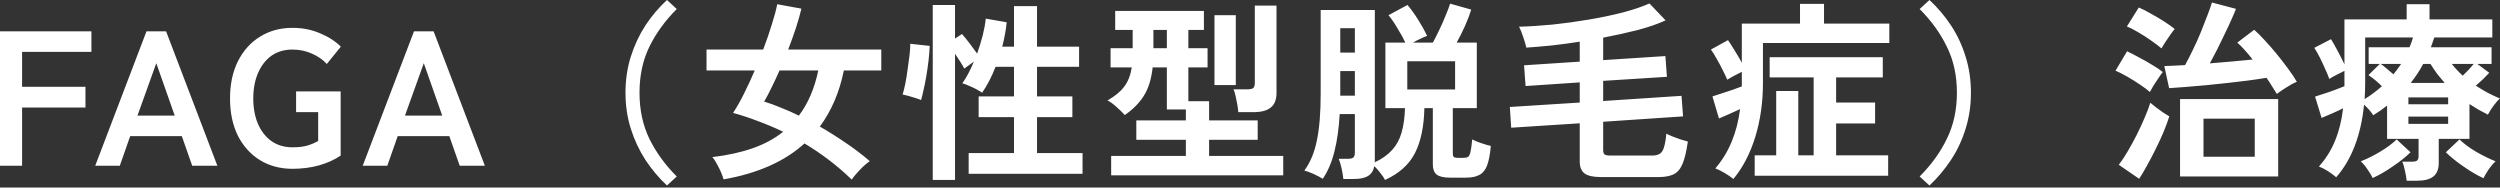 <svg width="560" height="42" viewBox="0 0 560 42" fill="none" xmlns="http://www.w3.org/2000/svg">
<rect x="0" y="0" width="560" height="42" fill="#333333" stroke="none"/>
<path d="M0 37.124V7.012H20.476V11.615H4.947V19.444H19.143V24.09H4.947V37.124H0ZM21.33 37.124L32.815 7.012H37.203L48.689 37.124H43.053L40.73 30.5H29.159L26.836 37.124H21.33ZM30.794 25.897H39.139L35.009 14.153L30.794 25.897ZM65.507 37.812C62.783 37.812 60.36 37.167 58.237 35.877C56.144 34.586 54.495 32.765 53.291 30.413C52.115 28.033 51.527 25.252 51.527 22.068C51.527 18.856 52.115 16.075 53.291 13.723C54.495 11.343 56.144 9.507 58.237 8.217C60.36 6.897 62.783 6.238 65.507 6.238C67.744 6.238 69.795 6.639 71.659 7.442C73.552 8.217 75.115 9.22 76.348 10.454L73.207 14.325C72.347 13.379 71.229 12.604 69.852 12.002C68.504 11.4 67.056 11.099 65.507 11.099C63.701 11.099 62.138 11.558 60.819 12.475C59.528 13.393 58.524 14.684 57.807 16.347C57.09 17.982 56.732 19.889 56.732 22.068C56.732 24.219 57.09 26.126 57.807 27.79C58.524 29.424 59.528 30.7 60.819 31.618C62.138 32.536 63.701 32.995 65.507 32.995C66.855 32.995 67.974 32.865 68.863 32.607C69.78 32.321 70.583 31.977 71.272 31.575V25.122H66.325V20.477H76.305V34.844C74.986 35.762 73.379 36.493 71.487 37.038C69.623 37.554 67.629 37.812 65.507 37.812ZM81.251 37.124L92.737 7.012H97.125L108.61 37.124H102.975L100.652 30.5H89.08L86.757 37.124H81.251ZM90.715 25.897H99.06L94.931 14.153L90.715 25.897ZM149.401 41.555C147.595 39.863 145.989 37.956 144.583 35.834C143.207 33.712 142.117 31.389 141.314 28.865C140.511 26.341 140.11 23.645 140.11 20.778C140.11 17.881 140.511 15.171 141.314 12.647C142.117 10.124 143.207 7.801 144.583 5.679C145.989 3.556 147.595 1.664 149.401 0L151.595 2.022C148.985 4.632 146.935 7.457 145.444 10.497C143.981 13.508 143.25 16.935 143.25 20.778C143.25 24.592 143.981 28.019 145.444 31.059C146.935 34.099 148.985 36.923 151.595 39.533L149.401 41.555ZM190.784 40.221C189.12 38.615 187.4 37.139 185.622 35.791C183.844 34.443 182.037 33.224 180.202 32.134C175.785 36.149 169.748 38.831 162.091 40.178C161.948 39.72 161.747 39.175 161.489 38.544C161.231 37.941 160.93 37.339 160.586 36.737C160.27 36.106 159.926 35.59 159.553 35.188C162.966 34.787 165.977 34.127 168.587 33.21C171.225 32.292 173.505 31.059 175.427 29.51C173.505 28.593 171.598 27.79 169.705 27.101C167.841 26.384 166.006 25.782 164.199 25.294C164.973 24.147 165.776 22.742 166.608 21.079C167.44 19.416 168.257 17.652 169.06 15.788H158.263V11.099H170.953C171.727 9.063 172.387 7.141 172.932 5.335C173.505 3.528 173.892 2.065 174.093 0.947L179.513 1.936C179.227 3.169 178.825 4.589 178.309 6.195C177.793 7.772 177.205 9.407 176.545 11.099H197.408V15.788H189.02C188.045 20.634 186.253 24.821 183.643 28.349C185.593 29.467 187.529 30.686 189.45 32.005C191.372 33.296 193.164 34.658 194.827 36.092C194.455 36.35 194.01 36.708 193.494 37.167C192.978 37.655 192.476 38.171 191.988 38.716C191.501 39.261 191.099 39.763 190.784 40.221ZM178.954 25.897C180.99 23.201 182.438 19.831 183.299 15.788H174.609C174.036 17.107 173.448 18.369 172.846 19.573C172.272 20.778 171.713 21.839 171.168 22.756C172.401 23.129 173.663 23.588 174.953 24.133C176.273 24.649 177.606 25.237 178.954 25.897ZM208.937 40.307V1.119H213.927V8.647L215.476 7.614C215.963 8.159 216.537 8.862 217.196 9.722C217.856 10.583 218.415 11.343 218.874 12.002C219.362 10.654 219.777 9.306 220.122 7.959C220.466 6.582 220.695 5.32 220.81 4.173L225.499 4.99C225.413 5.879 225.284 6.783 225.112 7.7C224.939 8.618 224.739 9.536 224.509 10.454H227.133V1.377H232.295V10.454H241.716V14.97H232.295V21.595H240.211V26.241H232.295V34.285H242.49V38.931H216.981V34.285H227.133V26.241H219.218V21.595H227.133V14.97H223.004C222.143 17.179 221.14 19.114 219.992 20.778C219.648 20.52 219.204 20.247 218.659 19.96C218.114 19.674 217.555 19.416 216.981 19.186C216.436 18.928 215.963 18.756 215.562 18.67C216.508 17.322 217.368 15.702 218.143 13.809L215.992 15.357C215.762 14.899 215.461 14.383 215.089 13.809C214.716 13.207 214.329 12.619 213.927 12.045V40.307H208.937ZM206.313 22.412C205.998 22.269 205.567 22.111 205.022 21.939C204.506 21.767 203.976 21.609 203.431 21.466C202.915 21.323 202.499 21.222 202.183 21.165C202.384 20.534 202.585 19.731 202.786 18.756C202.986 17.752 203.158 16.691 203.302 15.573C203.474 14.454 203.617 13.393 203.732 12.389C203.847 11.357 203.904 10.497 203.904 9.808L208.249 10.281C208.22 11.257 208.134 12.361 207.991 13.594C207.847 14.798 207.675 15.988 207.474 17.164C207.274 18.34 207.059 19.401 206.829 20.348C206.628 21.294 206.456 21.982 206.313 22.412ZM248.9 39.275V34.93H265.634V31.317H254.535V26.972H265.634V24.52H261.375V15.099H258.192C257.905 17.738 257.245 19.86 256.213 21.466C255.209 23.072 253.79 24.506 251.954 25.768C251.495 25.252 250.893 24.664 250.148 24.004C249.402 23.316 248.714 22.814 248.083 22.498C249.746 21.552 250.994 20.52 251.825 19.401C252.686 18.283 253.245 16.849 253.503 15.099H248.771V10.798H253.718V6.711H249.803V2.452H269.677V6.711H266.193V10.798H270.495V15.099H266.193V22.67H270.839V26.972H281.722V31.317H270.839V34.93H287.443V39.275H248.9ZM277.377 25.122C277.349 24.664 277.277 24.104 277.162 23.445C277.048 22.785 276.919 22.14 276.775 21.509C276.632 20.849 276.474 20.348 276.302 20.003H279.485C280.059 20.003 280.46 19.917 280.69 19.745C280.948 19.544 281.077 19.172 281.077 18.627V1.248H285.938V20.821C285.938 22.312 285.508 23.402 284.647 24.09C283.816 24.778 282.525 25.122 280.776 25.122H277.377ZM272.043 19.057V3.399H276.818V19.057H272.043ZM258.364 10.798H261.375V6.711H258.364V10.798ZM310.243 40.307C310.013 39.849 309.669 39.332 309.21 38.759C308.78 38.185 308.321 37.669 307.834 37.21C307.661 38.214 307.203 38.945 306.457 39.404C305.74 39.863 304.665 40.092 303.231 40.092H300.908C300.85 39.433 300.721 38.644 300.521 37.726C300.32 36.837 300.105 36.12 299.875 35.576H301.897C302.471 35.576 302.872 35.489 303.102 35.318C303.36 35.117 303.489 34.744 303.489 34.199V25.553H300.09C299.918 28.678 299.531 31.446 298.929 33.855C298.355 36.235 297.481 38.3 296.305 40.049C295.846 39.763 295.201 39.418 294.369 39.017C293.538 38.644 292.806 38.372 292.175 38.2C293.495 36.422 294.427 34.185 294.971 31.489C295.545 28.793 295.832 25.28 295.832 20.95V2.237H307.963V36.35C309.597 35.576 310.888 34.658 311.834 33.597C312.809 32.536 313.512 31.245 313.942 29.725C314.401 28.177 314.659 26.341 314.716 24.219H310.329V9.55H314.802C314.315 8.518 313.713 7.428 312.996 6.281C312.307 5.105 311.648 4.144 311.017 3.399L315.276 1.119C316.05 2.008 316.838 3.098 317.641 4.388C318.444 5.65 319.118 6.869 319.663 8.045C319.233 8.188 318.731 8.403 318.158 8.69C317.584 8.948 317.025 9.235 316.48 9.55H320.954C321.384 8.776 321.857 7.844 322.373 6.754C322.918 5.636 323.406 4.532 323.836 3.442C324.295 2.352 324.625 1.477 324.825 0.818L329.557 2.151C329.242 3.184 328.783 4.388 328.181 5.765C327.578 7.113 326.948 8.374 326.288 9.55H330.805V24.219H325.428V34.414C325.428 34.758 325.499 35.002 325.643 35.145C325.815 35.289 326.102 35.361 326.503 35.361H327.751C328.238 35.361 328.597 35.289 328.826 35.145C329.084 34.973 329.27 34.6 329.385 34.027C329.529 33.425 329.658 32.493 329.772 31.231C330.26 31.489 330.919 31.761 331.751 32.048C332.583 32.335 333.314 32.55 333.945 32.693C333.773 34.615 333.486 36.092 333.085 37.124C332.683 38.128 332.11 38.816 331.364 39.189C330.618 39.59 329.643 39.791 328.439 39.791H324.739C323.391 39.791 322.416 39.562 321.814 39.103C321.241 38.644 320.954 37.884 320.954 36.823V24.219H319.061C318.975 28.349 318.272 31.704 316.953 34.285C315.634 36.866 313.397 38.874 310.243 40.307ZM315.233 20.046H325.944V13.723H315.233V20.046ZM300.22 21.423H303.489V15.917H300.22V21.423ZM300.22 11.787H303.489V6.324H300.22V11.787ZM358.637 39.662C356.887 39.662 355.654 39.39 354.937 38.845C354.22 38.3 353.862 37.411 353.862 36.178V27.617L338.505 28.607L338.204 23.961L353.862 22.971V18.455L341.731 19.272L341.387 14.626L353.862 13.809V9.335C351.682 9.679 349.56 9.966 347.495 10.195C345.431 10.396 343.566 10.554 341.903 10.669C341.731 9.923 341.487 9.106 341.172 8.217C340.885 7.328 340.584 6.582 340.269 5.98C342.563 5.922 345.058 5.765 347.753 5.507C350.478 5.22 353.188 4.847 355.884 4.388C358.608 3.929 361.146 3.399 363.498 2.796C365.878 2.166 367.871 1.492 369.477 0.775L373.091 4.56C371.427 5.335 369.362 6.051 366.896 6.711C364.43 7.342 361.834 7.916 359.11 8.432V13.465L373.048 12.561L373.392 17.207L359.11 18.111V22.627L376.661 21.466L377.005 26.069L359.11 27.273V33.64C359.11 34.07 359.21 34.385 359.411 34.586C359.641 34.758 360.071 34.844 360.702 34.844H370.079C371.198 34.844 371.958 34.514 372.359 33.855C372.789 33.167 373.091 31.862 373.263 29.94C373.636 30.141 374.109 30.356 374.682 30.586C375.256 30.815 375.844 31.03 376.446 31.231C377.077 31.432 377.622 31.589 378.081 31.704C377.765 33.912 377.364 35.59 376.876 36.737C376.389 37.884 375.715 38.658 374.854 39.06C374.023 39.462 372.904 39.662 371.499 39.662H358.637ZM393.051 39.361V34.801H397.869V20.39H402.815V34.801H406.257V17.336H396.406V12.819H421.743V17.336H411.29V22.971H420.022V27.66H411.29V34.801H422.948V39.361H393.051ZM388.276 40.092C387.759 39.662 387.114 39.218 386.34 38.759C385.566 38.3 384.863 37.956 384.232 37.726C387.243 34.228 389.093 29.797 389.781 24.434C389.064 24.778 388.247 25.151 387.329 25.553C386.44 25.954 385.68 26.284 385.049 26.542L383.587 21.595C384.103 21.423 384.763 21.208 385.566 20.95C386.397 20.692 387.229 20.419 388.061 20.132C388.892 19.846 389.595 19.587 390.168 19.358V16.089C389.624 16.347 389.036 16.648 388.405 16.992C387.774 17.336 387.272 17.623 386.899 17.852C386.67 17.279 386.34 16.576 385.91 15.745C385.508 14.913 385.064 14.081 384.576 13.25C384.117 12.389 383.673 11.672 383.243 11.099L387.071 8.991C387.473 9.565 387.96 10.325 388.534 11.271C389.136 12.217 389.681 13.149 390.168 14.067V5.291H403.203V0.861H408.58V5.291H423.206V9.636H394.9V18.584C394.9 22.914 394.327 26.944 393.18 30.672C392.033 34.4 390.398 37.54 388.276 40.092ZM432.196 41.555L430.002 39.533C432.612 36.923 434.648 34.099 436.111 31.059C437.602 28.019 438.348 24.592 438.348 20.778C438.348 16.935 437.602 13.508 436.111 10.497C434.648 7.457 432.612 4.632 430.002 2.022L432.196 0C434.003 1.664 435.609 3.556 437.014 5.679C438.419 7.801 439.509 10.124 440.283 12.647C441.086 15.171 441.488 17.881 441.488 20.778C441.488 23.645 441.086 26.341 440.283 28.865C439.509 31.389 438.419 33.712 437.014 35.834C435.609 37.956 434.003 39.863 432.196 41.555ZM488.334 39.533V22.197H510.315V39.533H488.334ZM510.014 21.036C509.727 20.548 509.383 20.003 508.982 19.401C508.609 18.77 508.179 18.111 507.691 17.422C506.544 17.623 505.211 17.824 503.691 18.025C502.199 18.197 500.622 18.383 498.959 18.584C497.296 18.756 495.647 18.928 494.012 19.1C492.406 19.243 490.886 19.372 489.452 19.487C488.047 19.602 486.857 19.688 485.882 19.745L484.806 14.798C485.408 14.77 486.111 14.741 486.914 14.712C487.717 14.655 488.563 14.612 489.452 14.583C490.026 13.551 490.614 12.404 491.216 11.142C491.847 9.851 492.435 8.546 492.979 7.227C493.524 5.879 494.012 4.632 494.442 3.485C494.901 2.309 495.245 1.334 495.474 0.56L500.852 1.979C500.622 2.61 500.278 3.427 499.819 4.431C499.389 5.406 498.887 6.482 498.314 7.657C497.769 8.805 497.209 9.952 496.636 11.099C496.062 12.217 495.517 13.25 495.001 14.196C496.693 14.053 498.371 13.909 500.034 13.766C501.698 13.623 503.218 13.479 504.594 13.336C504.021 12.59 503.433 11.887 502.83 11.228C502.257 10.568 501.698 10.009 501.153 9.55L504.938 6.668C505.684 7.328 506.487 8.131 507.347 9.077C508.236 10.023 509.125 11.041 510.014 12.131C510.903 13.221 511.735 14.296 512.509 15.357C513.312 16.419 513.972 17.408 514.488 18.326C513.771 18.613 512.997 19.028 512.165 19.573C511.333 20.089 510.617 20.577 510.014 21.036ZM493.582 35.102H505.067V26.585H493.582V35.102ZM479.171 40.049L474.611 36.909C475.271 36.049 475.945 35.031 476.633 33.855C477.321 32.679 477.995 31.446 478.655 30.155C479.314 28.836 479.902 27.56 480.418 26.327C480.963 25.094 481.379 23.99 481.666 23.015C482.039 23.33 482.483 23.689 482.999 24.09C483.516 24.463 484.032 24.836 484.548 25.208C485.093 25.553 485.552 25.839 485.925 26.069C485.609 27.073 485.193 28.205 484.677 29.467C484.161 30.7 483.573 31.977 482.913 33.296C482.283 34.586 481.637 35.819 480.978 36.995C480.347 38.171 479.745 39.189 479.171 40.049ZM484.161 10.841C483.645 10.382 482.913 9.823 481.967 9.163C481.049 8.503 480.074 7.873 479.042 7.27C478.038 6.668 477.163 6.224 476.418 5.937L479.085 1.678C479.859 1.994 480.763 2.452 481.795 3.055C482.856 3.628 483.874 4.23 484.849 4.861C485.824 5.492 486.584 6.037 487.129 6.496C486.9 6.754 486.584 7.17 486.183 7.743C485.781 8.317 485.38 8.905 484.978 9.507C484.605 10.081 484.333 10.525 484.161 10.841ZM481.58 20.606C481.064 20.147 480.332 19.602 479.386 18.971C478.468 18.34 477.508 17.738 476.504 17.164C475.5 16.591 474.625 16.146 473.88 15.831L476.461 11.486C477.321 11.887 478.239 12.361 479.214 12.905C480.218 13.422 481.178 13.967 482.096 14.54C483.043 15.085 483.831 15.616 484.462 16.132C484.204 16.447 483.889 16.892 483.516 17.465C483.143 18.01 482.77 18.57 482.397 19.143C482.053 19.717 481.781 20.204 481.58 20.606ZM539.094 40.48C539.037 39.849 538.908 39.103 538.707 38.243C538.535 37.382 538.334 36.708 538.105 36.221H540.298C540.815 36.221 541.187 36.135 541.417 35.963C541.646 35.791 541.761 35.447 541.761 34.93V31.102H534.706V23.66C534.219 24.033 533.717 24.405 533.201 24.778C532.684 25.122 532.154 25.466 531.609 25.811C531.064 24.979 530.376 24.19 529.544 23.445C529.229 26.743 528.555 29.768 527.522 32.521C526.49 35.275 525.085 37.669 523.307 39.705C522.819 39.275 522.203 38.816 521.457 38.329C520.711 37.87 520.037 37.526 519.435 37.296C520.984 35.576 522.188 33.654 523.049 31.532C523.938 29.381 524.54 26.958 524.855 24.262C524.11 24.635 523.278 25.022 522.36 25.424C521.471 25.796 520.697 26.126 520.037 26.413L518.575 21.638C519.091 21.466 519.751 21.251 520.554 20.993C521.385 20.735 522.217 20.448 523.049 20.132C523.88 19.817 524.583 19.544 525.156 19.315V15.874C524.611 16.132 524.009 16.433 523.35 16.777C522.69 17.121 522.159 17.422 521.758 17.68C521.557 17.078 521.256 16.347 520.855 15.487C520.482 14.626 520.08 13.766 519.65 12.905C519.22 12.045 518.804 11.314 518.403 10.712L522.145 8.776C522.547 9.407 523.034 10.267 523.608 11.357C524.181 12.418 524.697 13.436 525.156 14.411V4.345H539.094V0.947H544.213V4.345H558.28V8.389H545.288C545.174 8.762 545.045 9.134 544.901 9.507C544.787 9.88 544.657 10.239 544.514 10.583H558.108V14.325H554.924L557.591 16.304C557.19 16.734 556.731 17.207 556.215 17.724C555.699 18.211 555.154 18.698 554.58 19.186C555.412 19.731 556.272 20.247 557.161 20.735C558.079 21.222 559.025 21.667 560 22.068C559.541 22.441 559.054 22.986 558.538 23.703C558.021 24.42 557.606 25.079 557.29 25.682C556.573 25.309 555.871 24.936 555.182 24.563C554.494 24.162 553.82 23.746 553.161 23.316V31.102H546.278V36.479C546.278 37.884 545.876 38.902 545.073 39.533C544.27 40.164 543.066 40.48 541.46 40.48H539.094ZM556.301 39.92C554.867 39.261 553.376 38.386 551.827 37.296C550.278 36.235 548.959 35.174 547.869 34.113L550.924 31.231C551.927 32.206 553.189 33.138 554.709 34.027C556.258 34.916 557.692 35.619 559.011 36.135C558.495 36.594 557.978 37.196 557.462 37.941C556.946 38.716 556.559 39.375 556.301 39.92ZM531.48 39.877C531.25 39.361 530.863 38.716 530.318 37.941C529.802 37.167 529.3 36.565 528.813 36.135C530.161 35.619 531.58 34.916 533.072 34.027C534.591 33.138 535.853 32.206 536.857 31.231L539.954 34.113C538.836 35.203 537.502 36.264 535.954 37.296C534.434 38.357 532.942 39.218 531.48 39.877ZM529.673 22.197C530.39 21.767 531.064 21.308 531.695 20.821C532.355 20.333 532.971 19.831 533.545 19.315C532.57 18.34 531.566 17.508 530.533 16.82L533.072 14.325H530.577V10.583H539.739C540.055 9.837 540.313 9.106 540.513 8.389H529.802V18.455C529.802 19.745 529.759 20.993 529.673 22.197ZM539.997 18.584H547.611C547.038 17.924 546.479 17.25 545.934 16.562C545.417 15.845 544.916 15.099 544.428 14.325H542.793C542.392 15.099 541.947 15.845 541.46 16.562C541.001 17.25 540.513 17.924 539.997 18.584ZM539.481 27.747H548.386V26.112H539.481V27.747ZM539.481 23.359H548.386V21.81H539.481V23.359ZM551.655 16.949C552.056 16.548 552.472 16.132 552.902 15.702C553.333 15.243 553.734 14.784 554.107 14.325H549.203C549.891 15.214 550.709 16.089 551.655 16.949ZM536.126 16.648C536.441 16.247 536.742 15.859 537.029 15.487C537.316 15.114 537.588 14.727 537.846 14.325H533.287C533.745 14.641 534.219 15.013 534.706 15.444C535.194 15.845 535.667 16.247 536.126 16.648Z" fill="white"/>
</svg>
